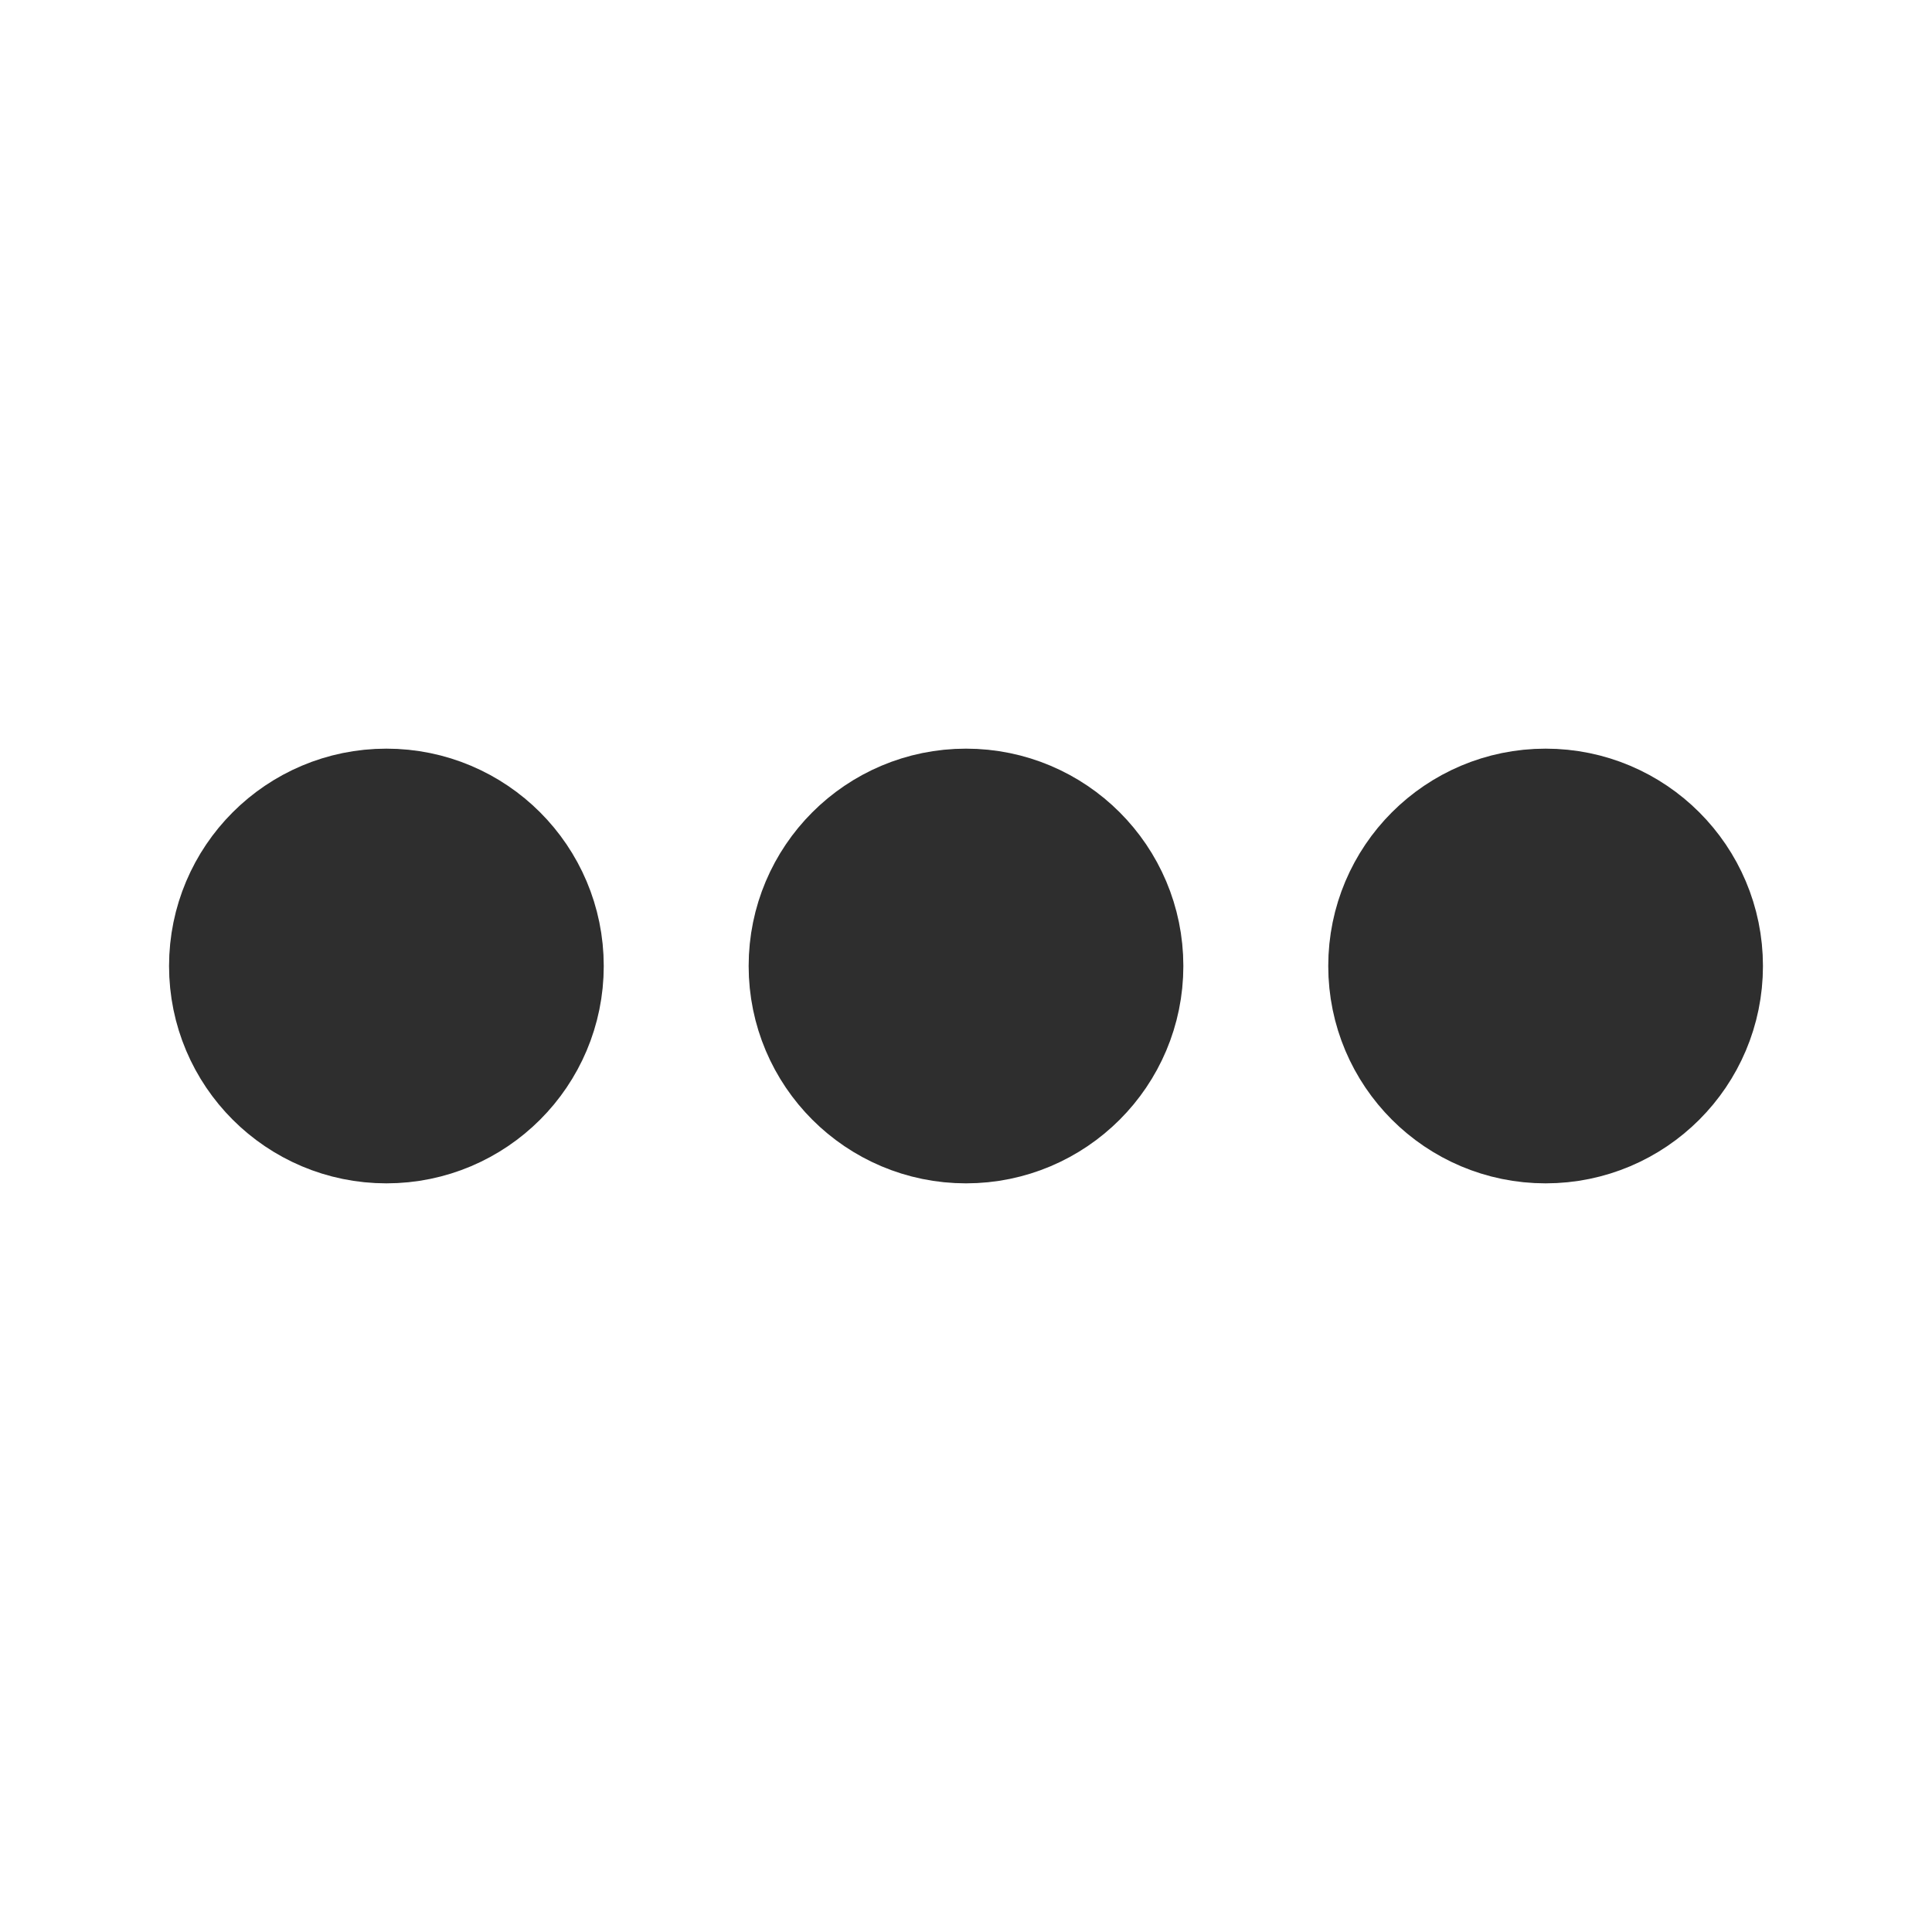 ﻿<svg xmlns='http://www.w3.org/2000/svg' viewBox='0 0 200 200'><circle fill='#2E2E2E' stroke='#2E2E2E' stroke-width='15' r='15' cx='40' cy='100'><animate attributeName='opacity' calcMode='spline' dur='1.4' values='1;0;1;' keySplines='.5 0 .5 1;.5 0 .5 1' repeatCount='indefinite' begin='-.4'></animate></circle><circle fill='#2E2E2E' stroke='#2E2E2E' stroke-width='15' r='15' cx='100' cy='100'><animate attributeName='opacity' calcMode='spline' dur='1.4' values='1;0;1;' keySplines='.5 0 .5 1;.5 0 .5 1' repeatCount='indefinite' begin='-.2'></animate></circle><circle fill='#2E2E2E' stroke='#2E2E2E' stroke-width='15' r='15' cx='160' cy='100'><animate attributeName='opacity' calcMode='spline' dur='1.4' values='1;0;1;' keySplines='.5 0 .5 1;.5 0 .5 1' repeatCount='indefinite' begin='0'></animate></circle></svg>